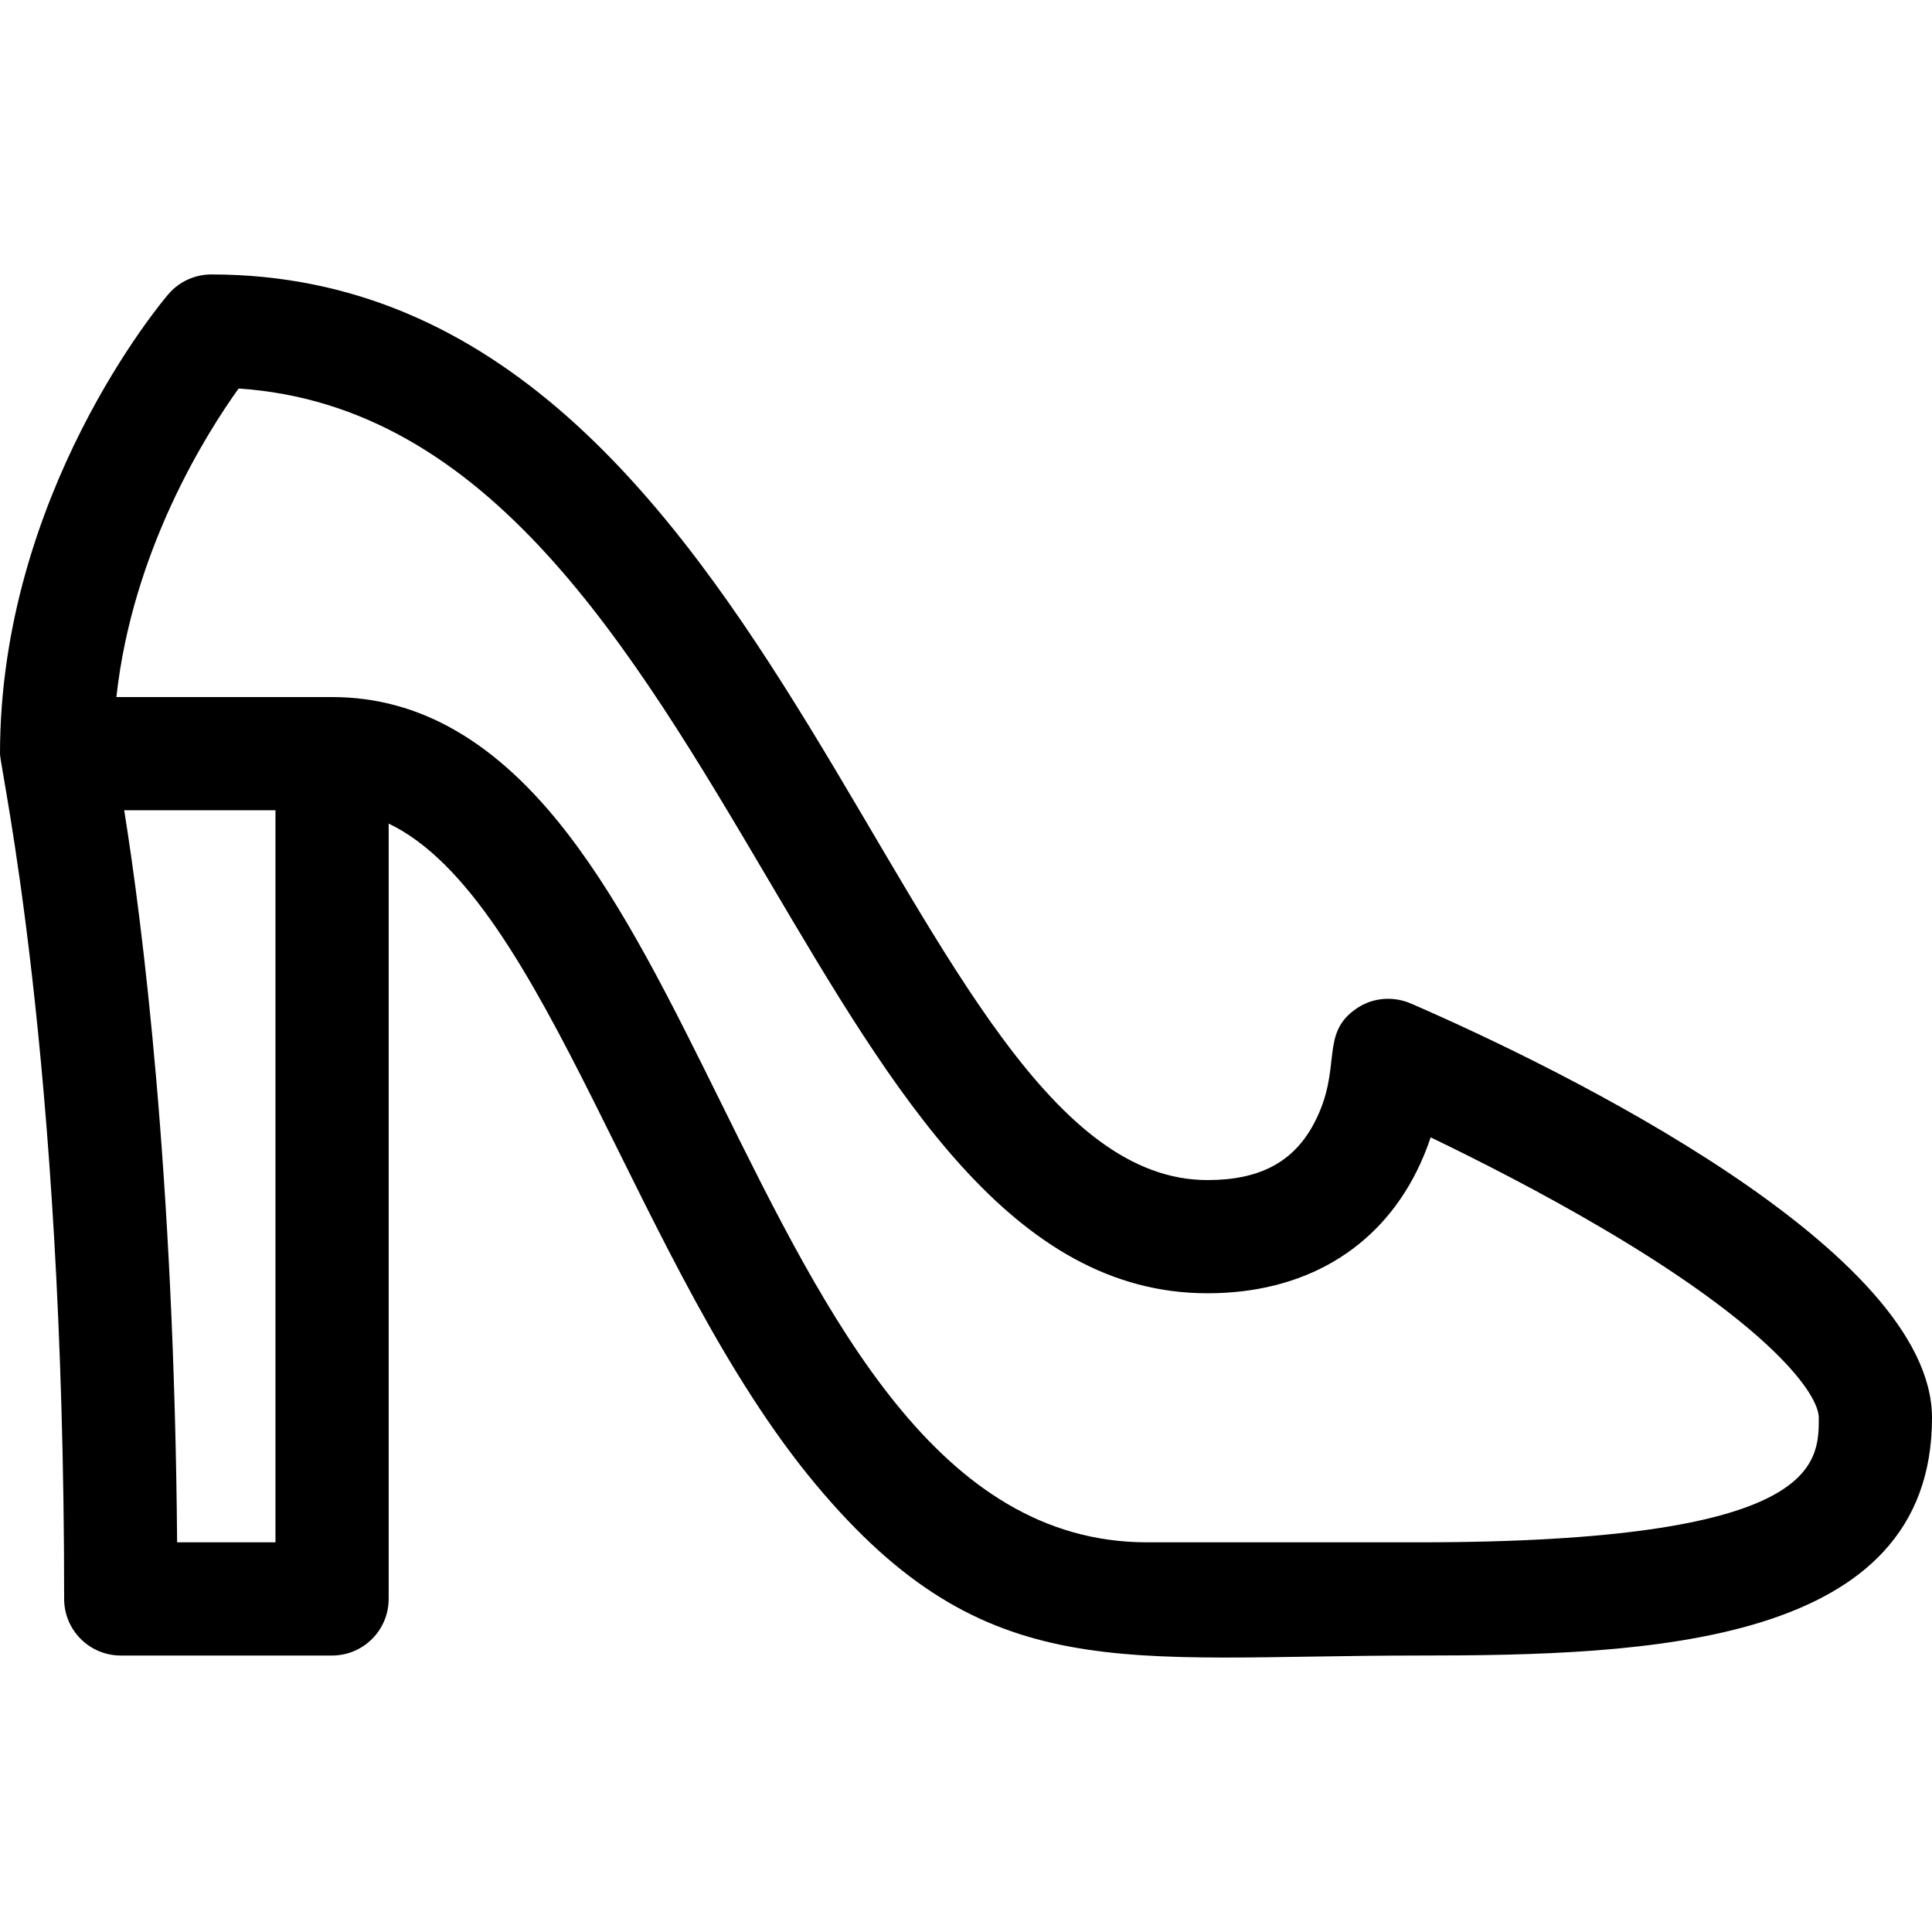 <svg xmlns="http://www.w3.org/2000/svg" id="Capa_1" height="512" viewBox="0 0 512 512" width="512"><g><path d="m373.973 265.972c-4.672-2.027-10.054-1.655-14.292 1.169-10.295 6.86-3.634 15.798-11.465 30.595-5.414 10.23-14.38 14.995-28.217 14.995-81.74 0-111.37-240-264-240-4.388 0-8.556 1.921-11.406 5.258-1.82 2.131-44.593 52.998-44.593 121.742 0 4.096 17 78.645 17 224 0 8.284 6.716 15 15 15h56c8.284 0 15-6.716 15-15v-205.473c41.785 20.04 65.586 118.114 113.145 175.087 45.285 54.251 81.165 45.386 159.855 45.386 60.523 0 136-2.54 136-63 0-44.231-97.454-92.148-138.027-109.759zm-327.034 142.759c-.796-97.991-9.239-164.1-14.025-194h40.086v194zm329.061 0h-72c-55.327 0-84.643-59.288-112.994-116.623-13.164-26.622-25.598-51.768-40.648-71.283-18.73-24.287-39.128-36.094-62.358-36.094h-57.159c4.251-38.769 23.722-69.683 32.388-81.764 66.19 4.362 103.998 68.454 140.603 130.507 33.144 56.187 64.45 109.257 116.168 109.257 25.324 0 45.004-11.468 55.417-32.292 1.53-3.06 2.752-6.105 3.727-9.022 12.106 5.824 29.118 14.432 45.961 24.367 44.912 26.492 56.895 43.861 56.895 49.947 0 12.343 0 33-106 33z"></path></g></svg>